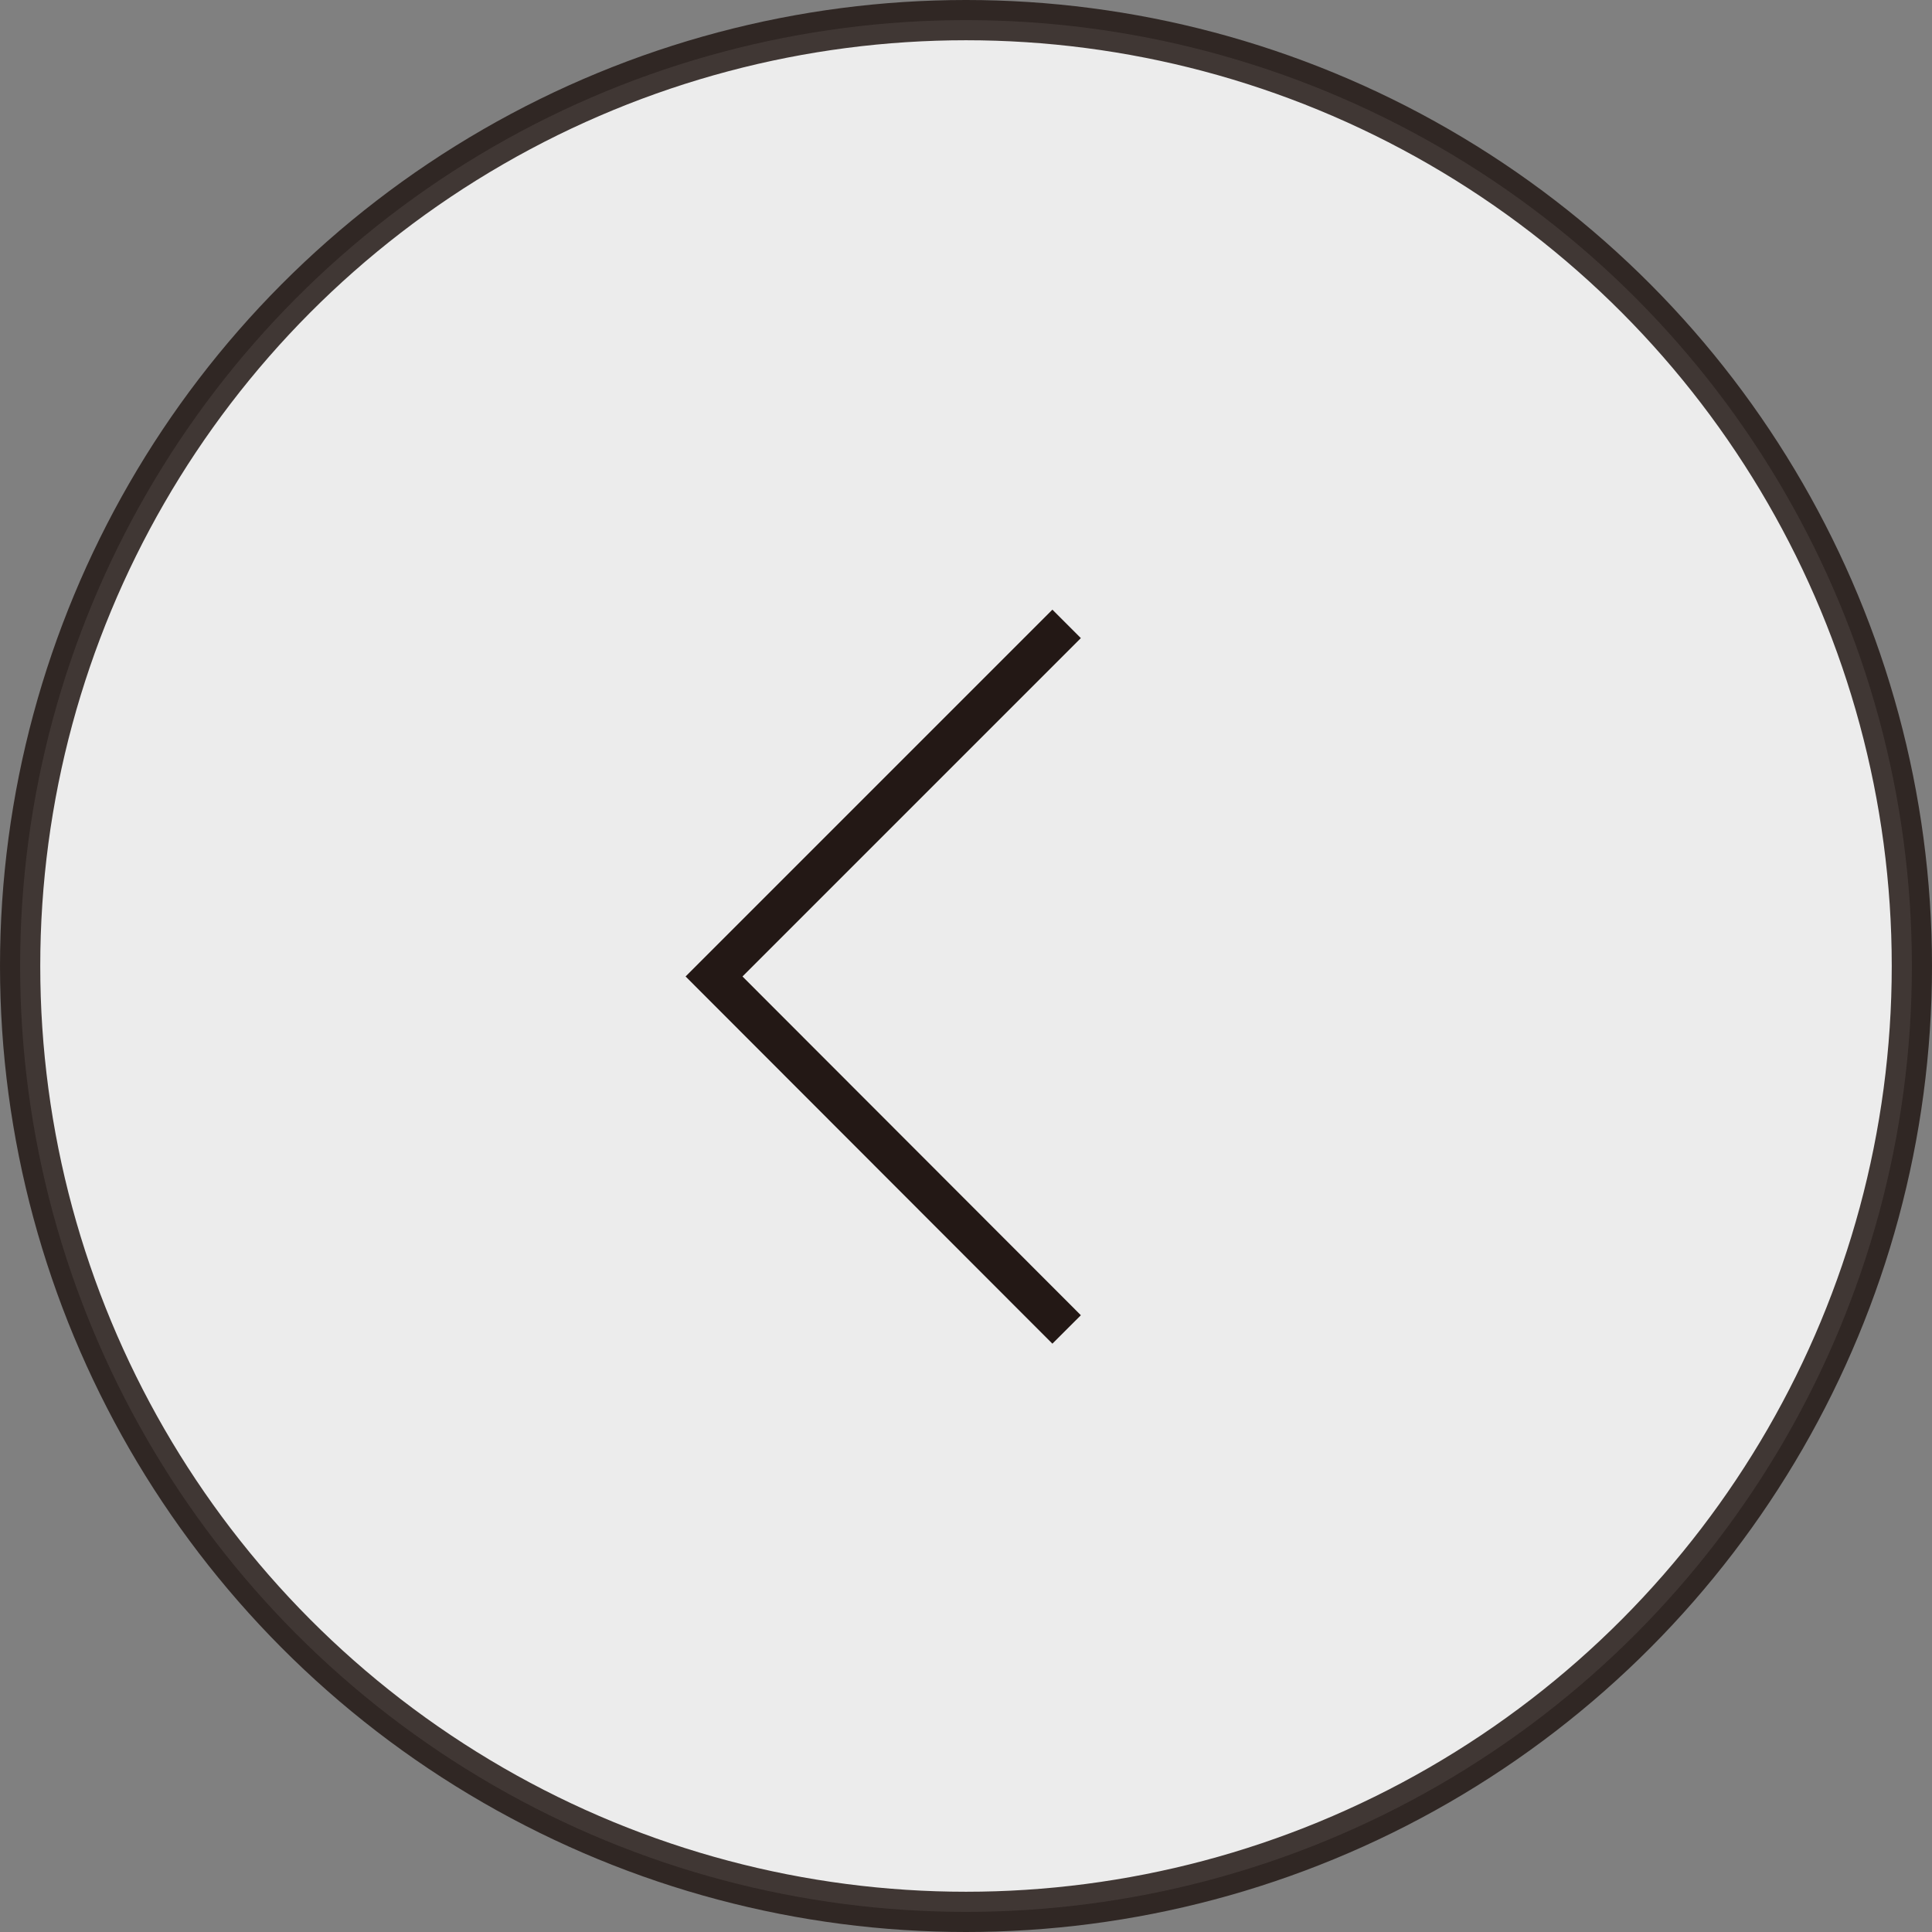 <svg xmlns="http://www.w3.org/2000/svg" viewBox="0 0 48 48"><rect x="0" y="0" width="48" height="48" fill="#808080" stroke="none"/><defs><style>.cls-1{fill:#fff;opacity:0.85;}.cls-1,.cls-2{stroke:#231815;stroke-miterlimit:10;}.cls-2{fill:none;}</style></defs><g id="レイヤー_2" data-name="レイヤー 2"><g id="テキスト"><circle class="cls-1" cx="24" cy="24" r="23.5"/><polyline class="cls-2" points="26.5 33.03 17.74 24.26 26.5 15.5"/></g></g></svg>